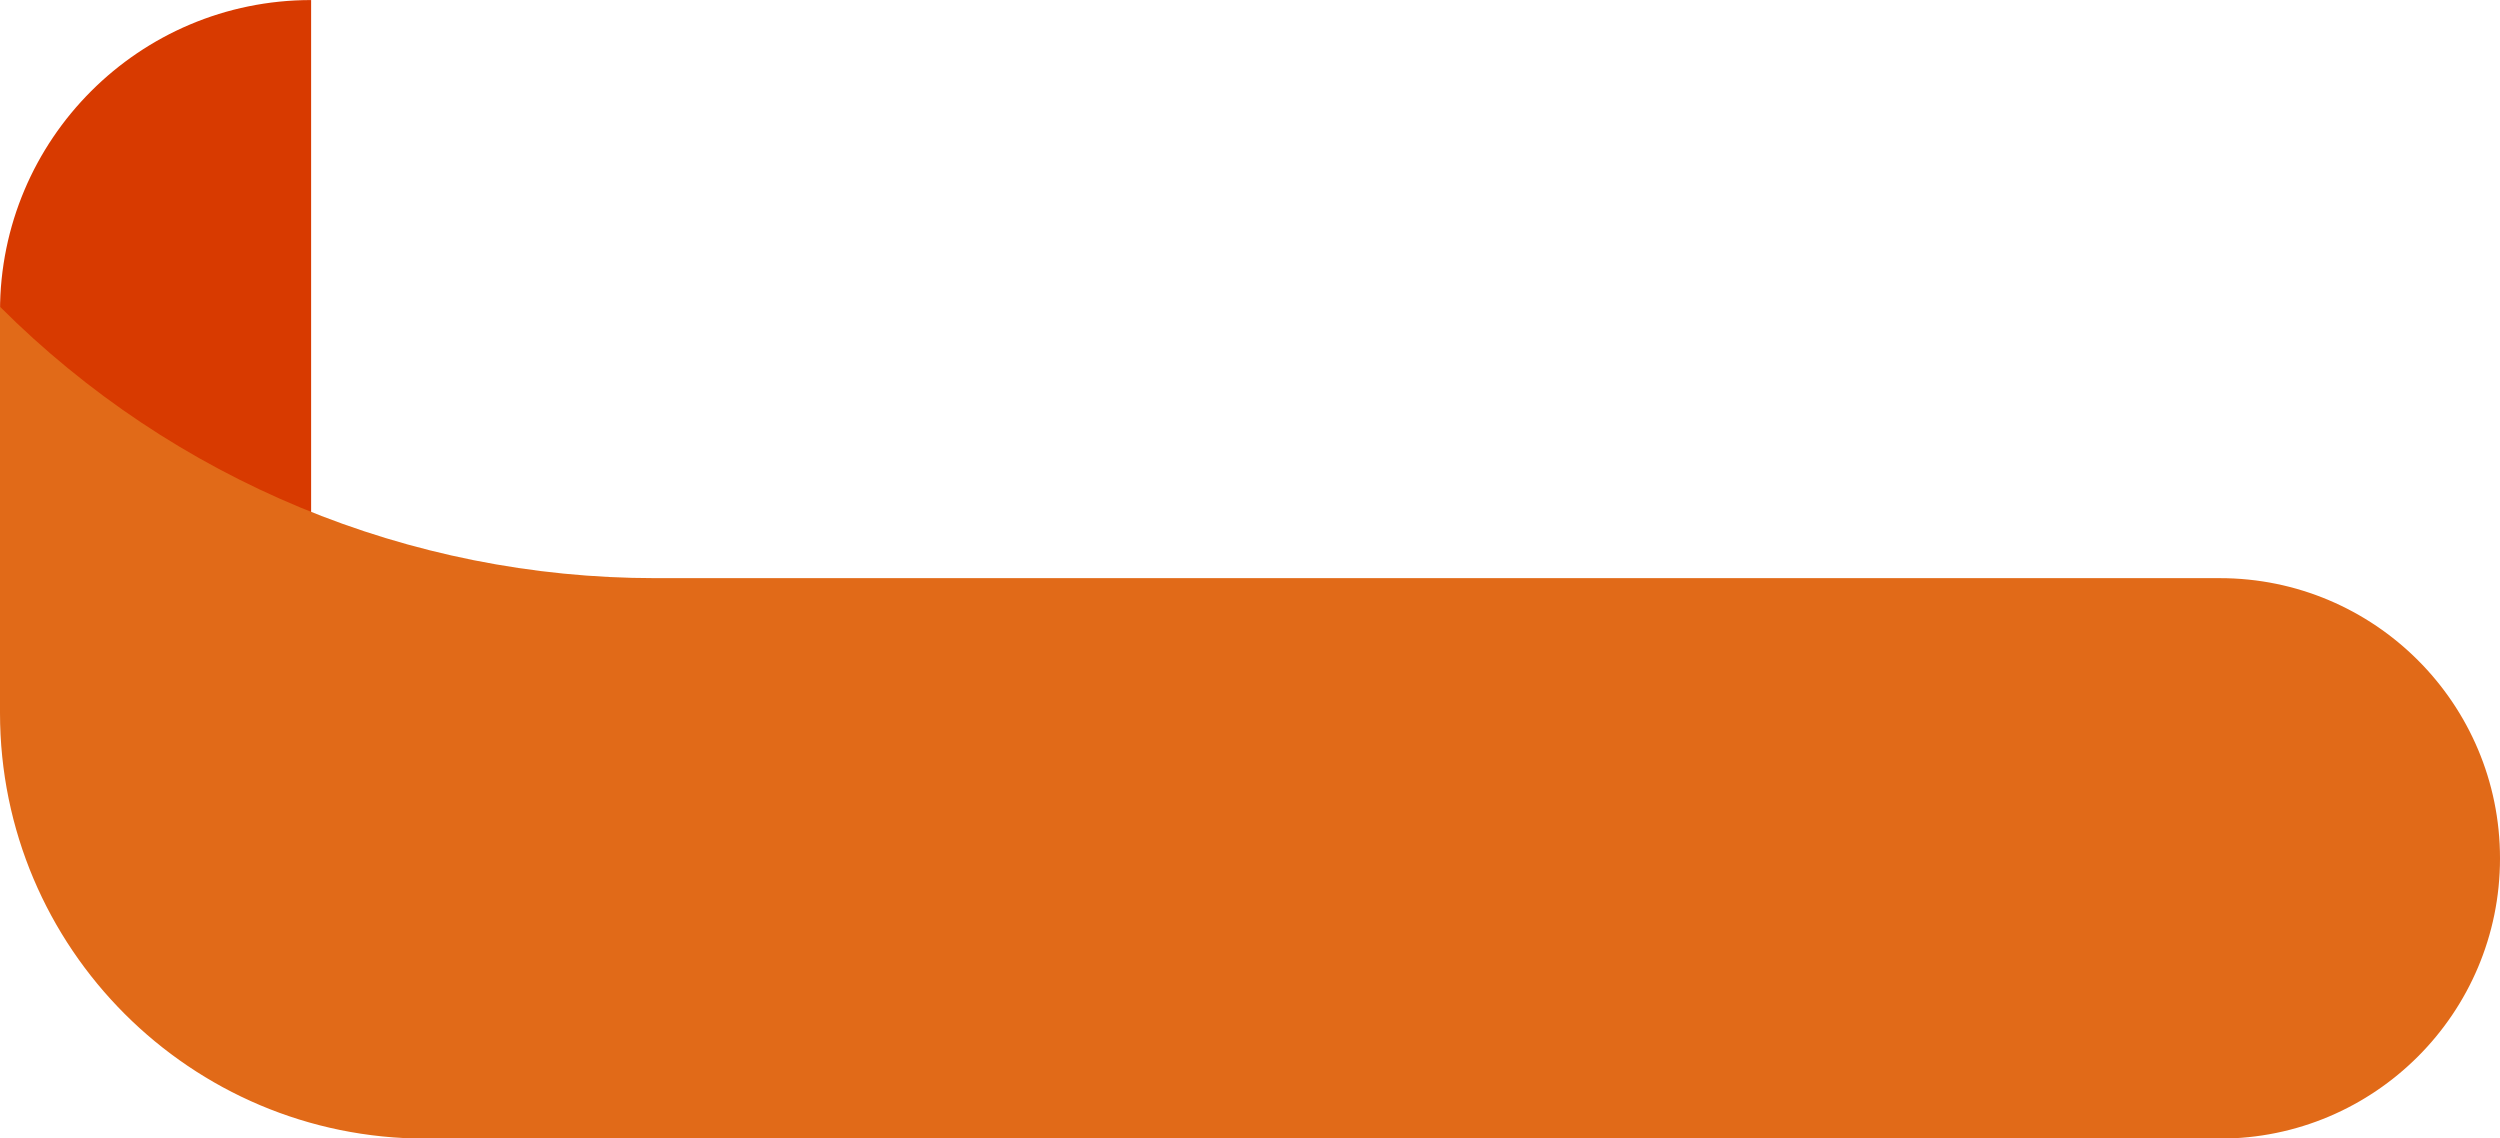 <?xml version="1.0" encoding="UTF-8" standalone="no"?><svg xmlns="http://www.w3.org/2000/svg" xmlns:xlink="http://www.w3.org/1999/xlink" fill="#000000" height="683.1" preserveAspectRatio="xMidYMid meet" version="1" viewBox="0.0 408.4 1500.0 683.1" width="1500" zoomAndPan="magnify"><g id="change1_1"><path d="M0,796.34v-201.24c0-103.1,83.58-186.67,186.67-186.67h0V944.62L0,796.34Z" fill="#d83a00"/></g><g id="change2_1"><path d="M0,592.45h0s0,162.84,0,162.84v80.82H0c0,141.09,114.37,255.46,255.46,255.46H1331.86c92.86,0,168.14-75.28,168.14-168.14h0c0-92.86-75.28-168.14-168.14-168.14H393.14C245.68,755.3,104.27,696.72,0,592.45Z" fill="#e16a18"/></g></svg>
